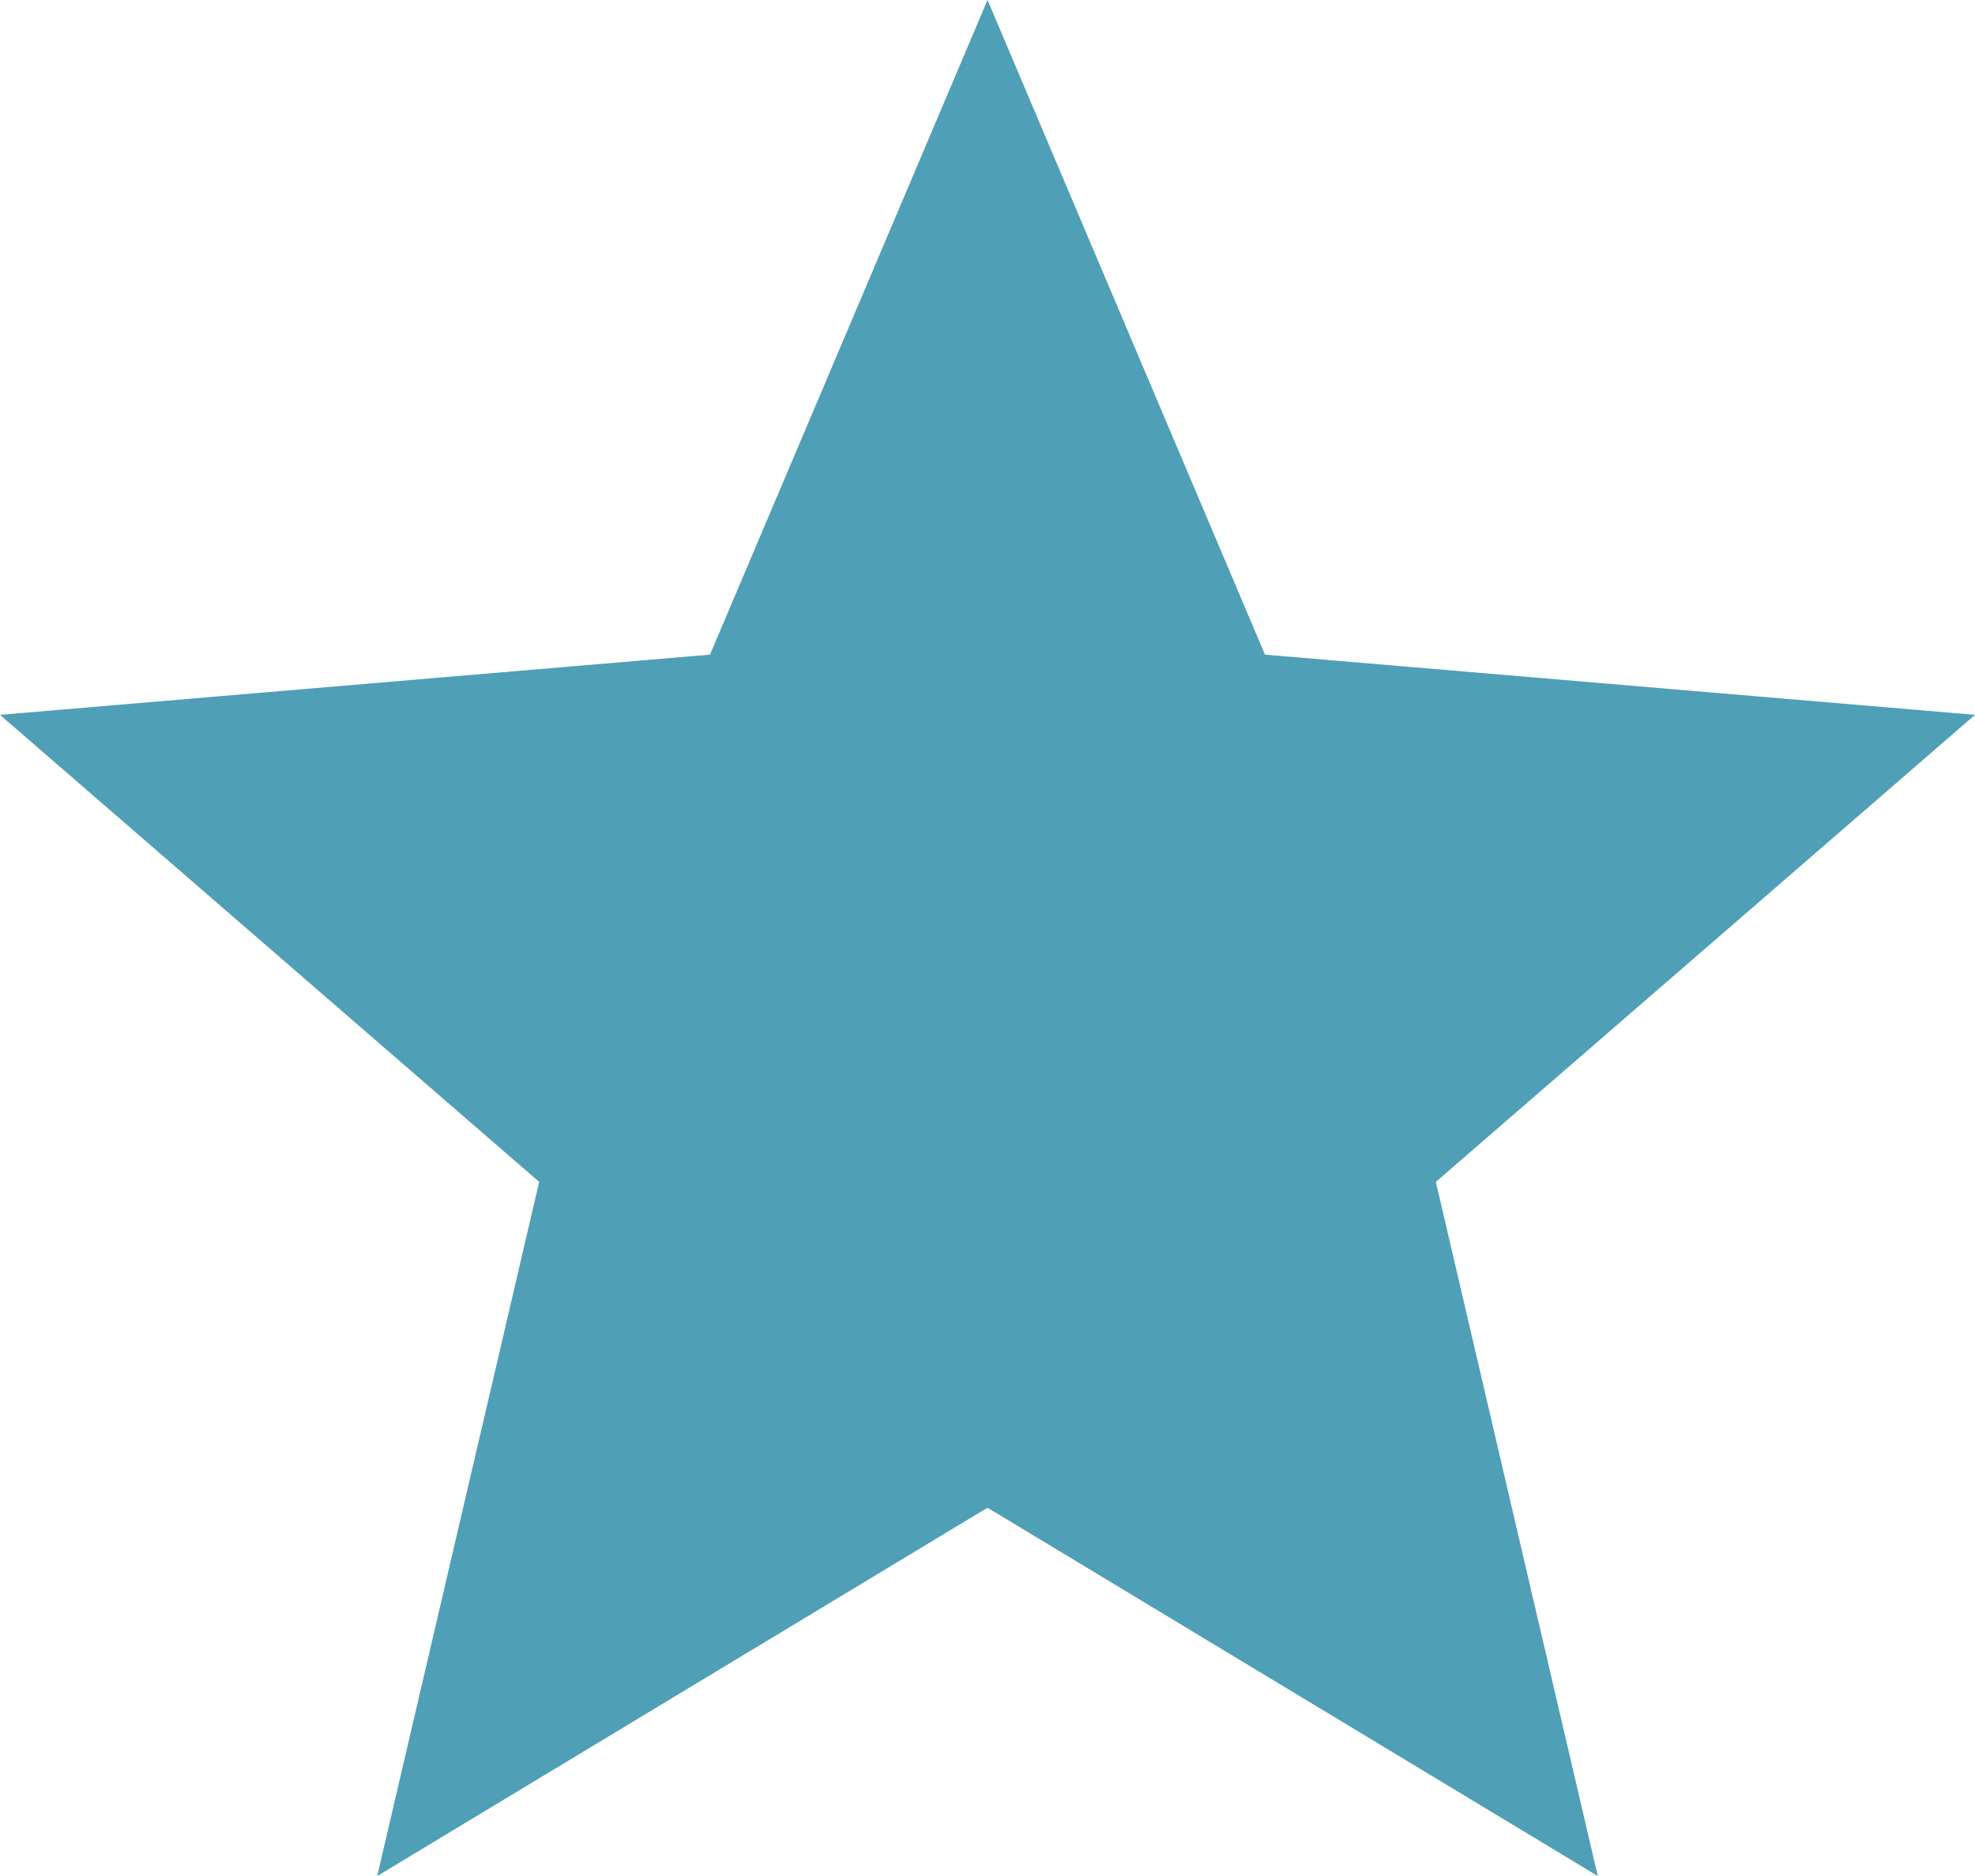 <svg xmlns="http://www.w3.org/2000/svg" width="49.691" height="47.207" viewBox="0 0 49.691 47.207">
  <path id="star" d="M26.846,39.939,42.2,49.207,38.126,31.74,51.691,19.988,33.827,18.473,26.846,2,19.864,18.473,2,19.988,15.566,31.74,11.491,49.207Z" transform="translate(-2 -2)" fill="#4f9fb7"/>
</svg>
